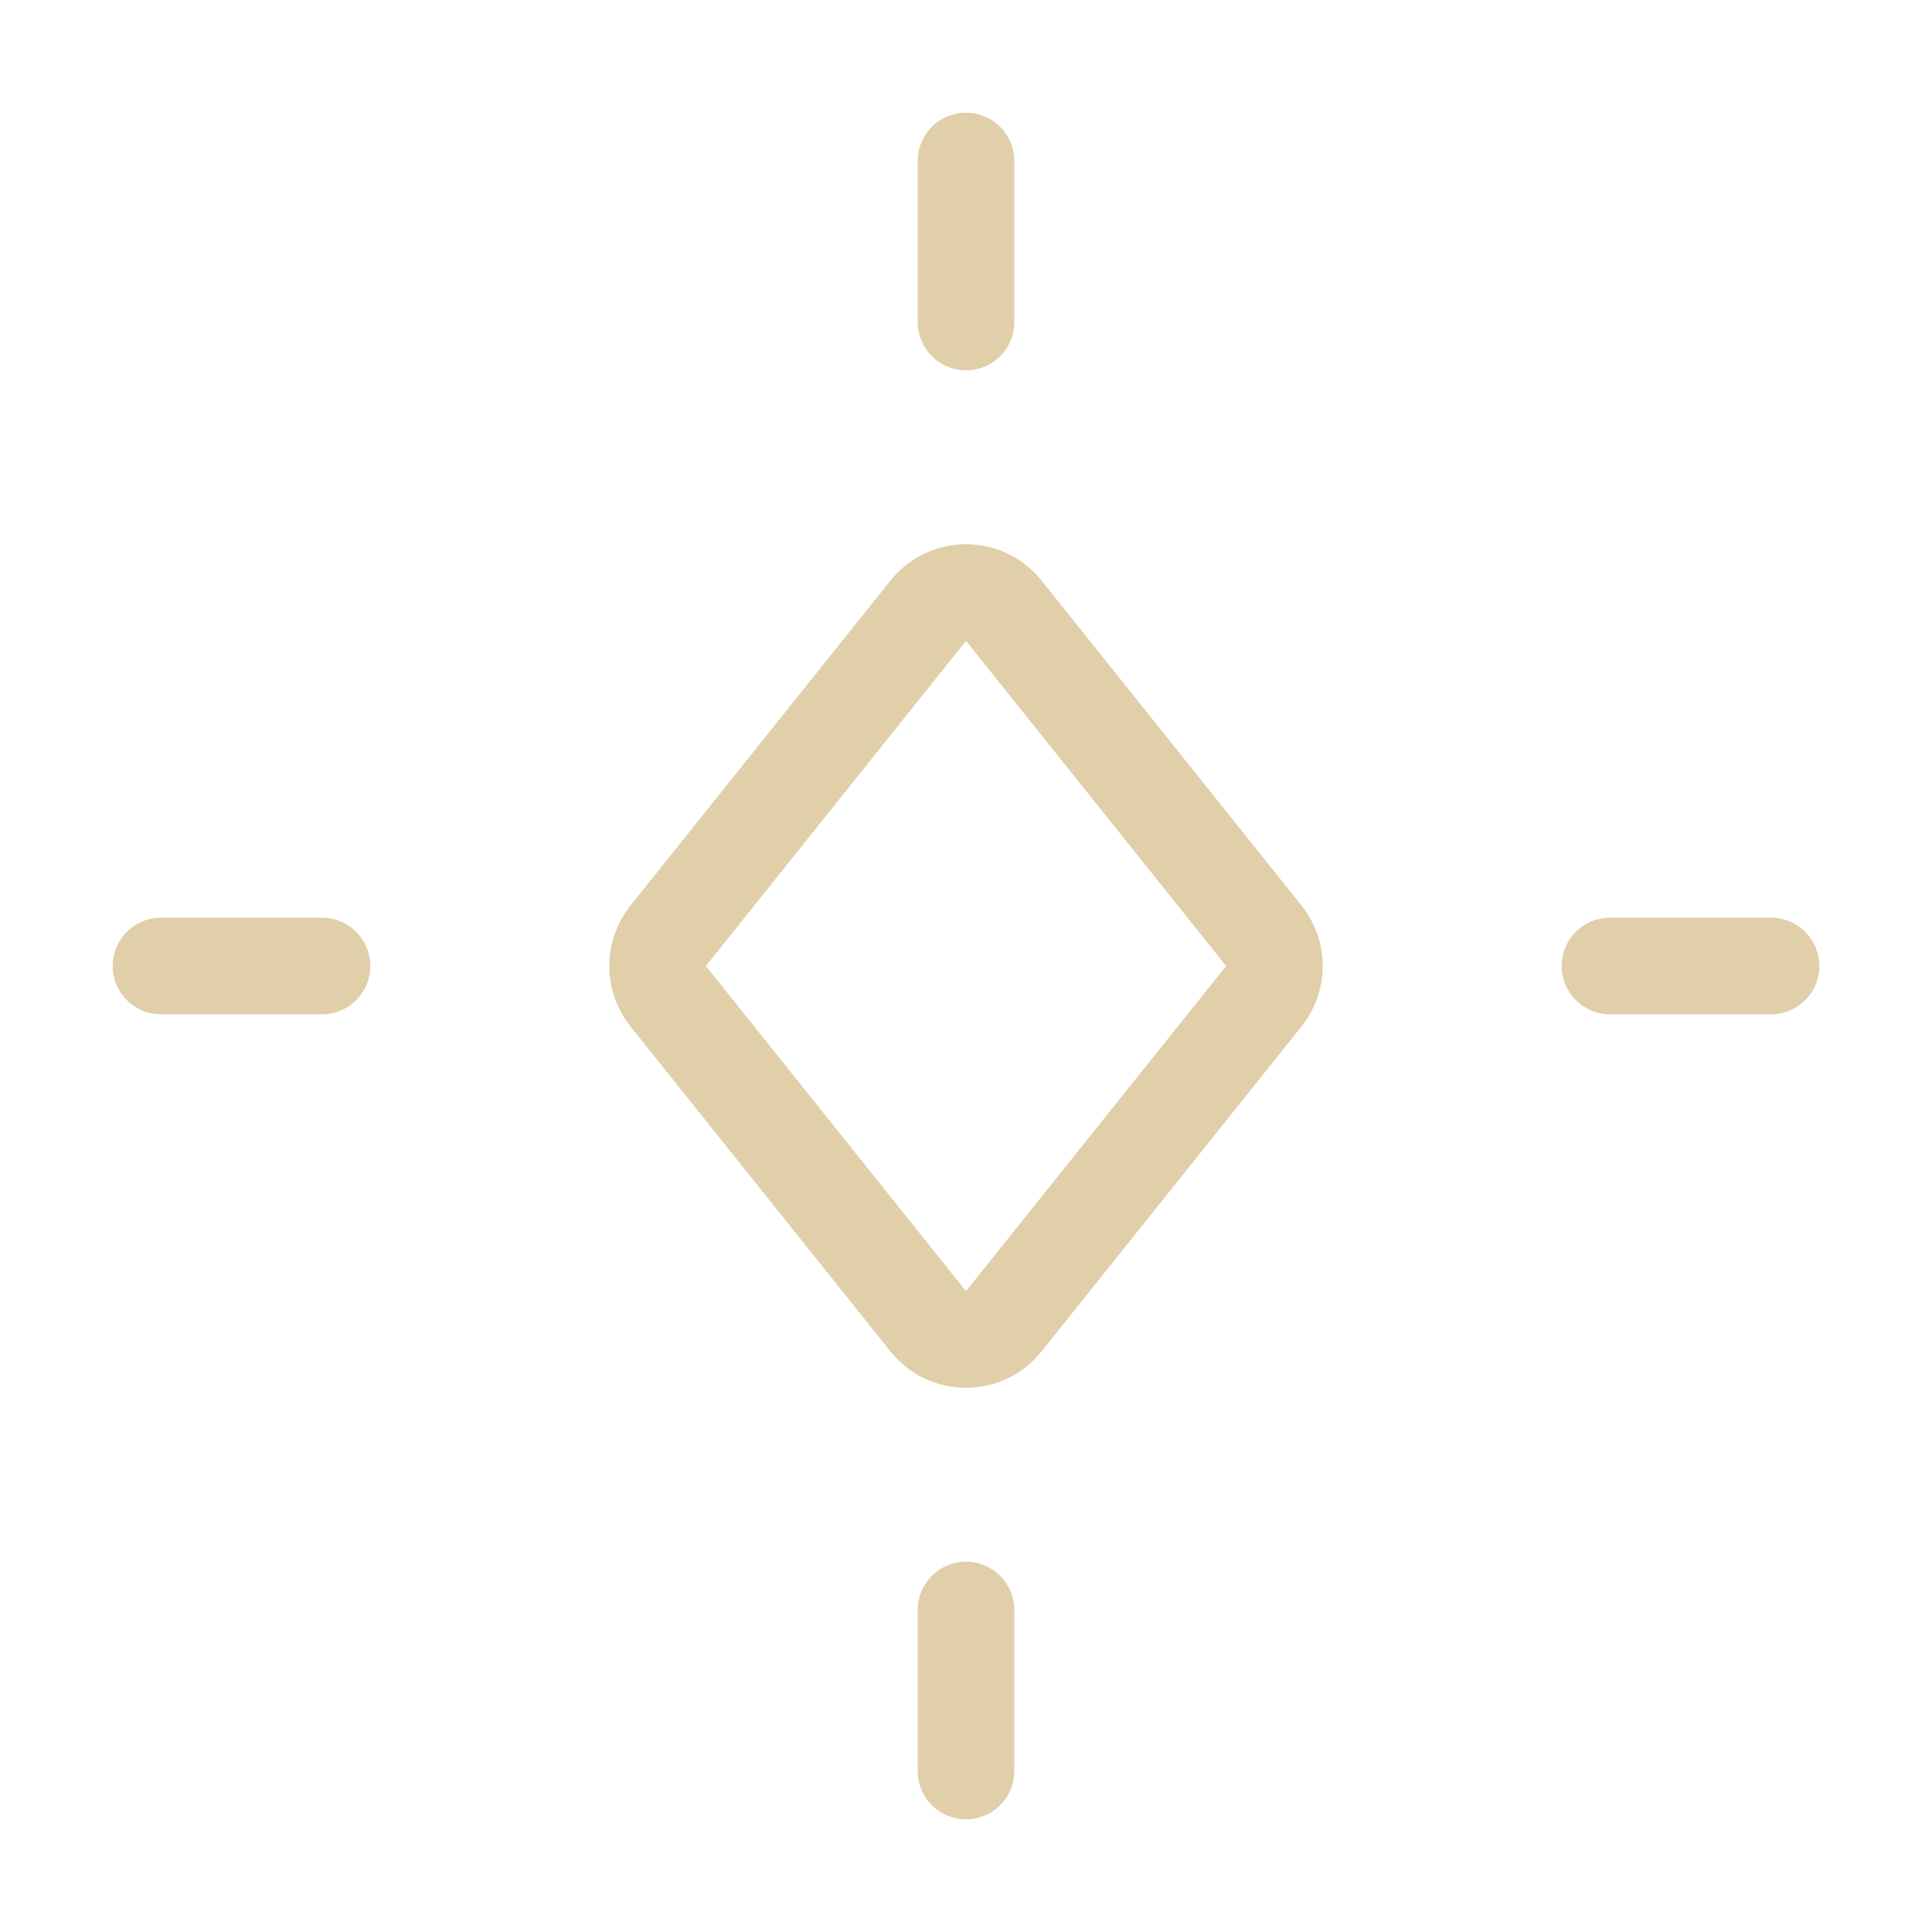 <svg width="40" height="40" viewBox="0 0 40 40" fill="none" xmlns="http://www.w3.org/2000/svg">
<path d="M26.167 20.625L20.781 27.357C20.381 27.858 19.62 27.858 19.219 27.357L13.833 20.625C13.541 20.259 13.541 19.741 13.833 19.375L19.219 12.643C19.62 12.142 20.381 12.142 20.781 12.643L26.167 19.375C26.459 19.741 26.459 20.259 26.167 20.625Z" stroke="#E0CFA8" stroke-width="2" stroke-linecap="round" stroke-linejoin="round"/>
<path d="M20 36.667V33.333" stroke="#E0CFA8" stroke-width="2" stroke-linecap="round" stroke-linejoin="round"/>
<path d="M20 6.667V3.333" stroke="#E0CFA8" stroke-width="2" stroke-linecap="round" stroke-linejoin="round"/>
<path d="M6.667 20H3.333" stroke="#E0CFA8" stroke-width="2" stroke-linecap="round" stroke-linejoin="round"/>
<path d="M36.667 20H33.333" stroke="#E0CFA8" stroke-width="2" stroke-linecap="round" stroke-linejoin="round"/>
</svg>
